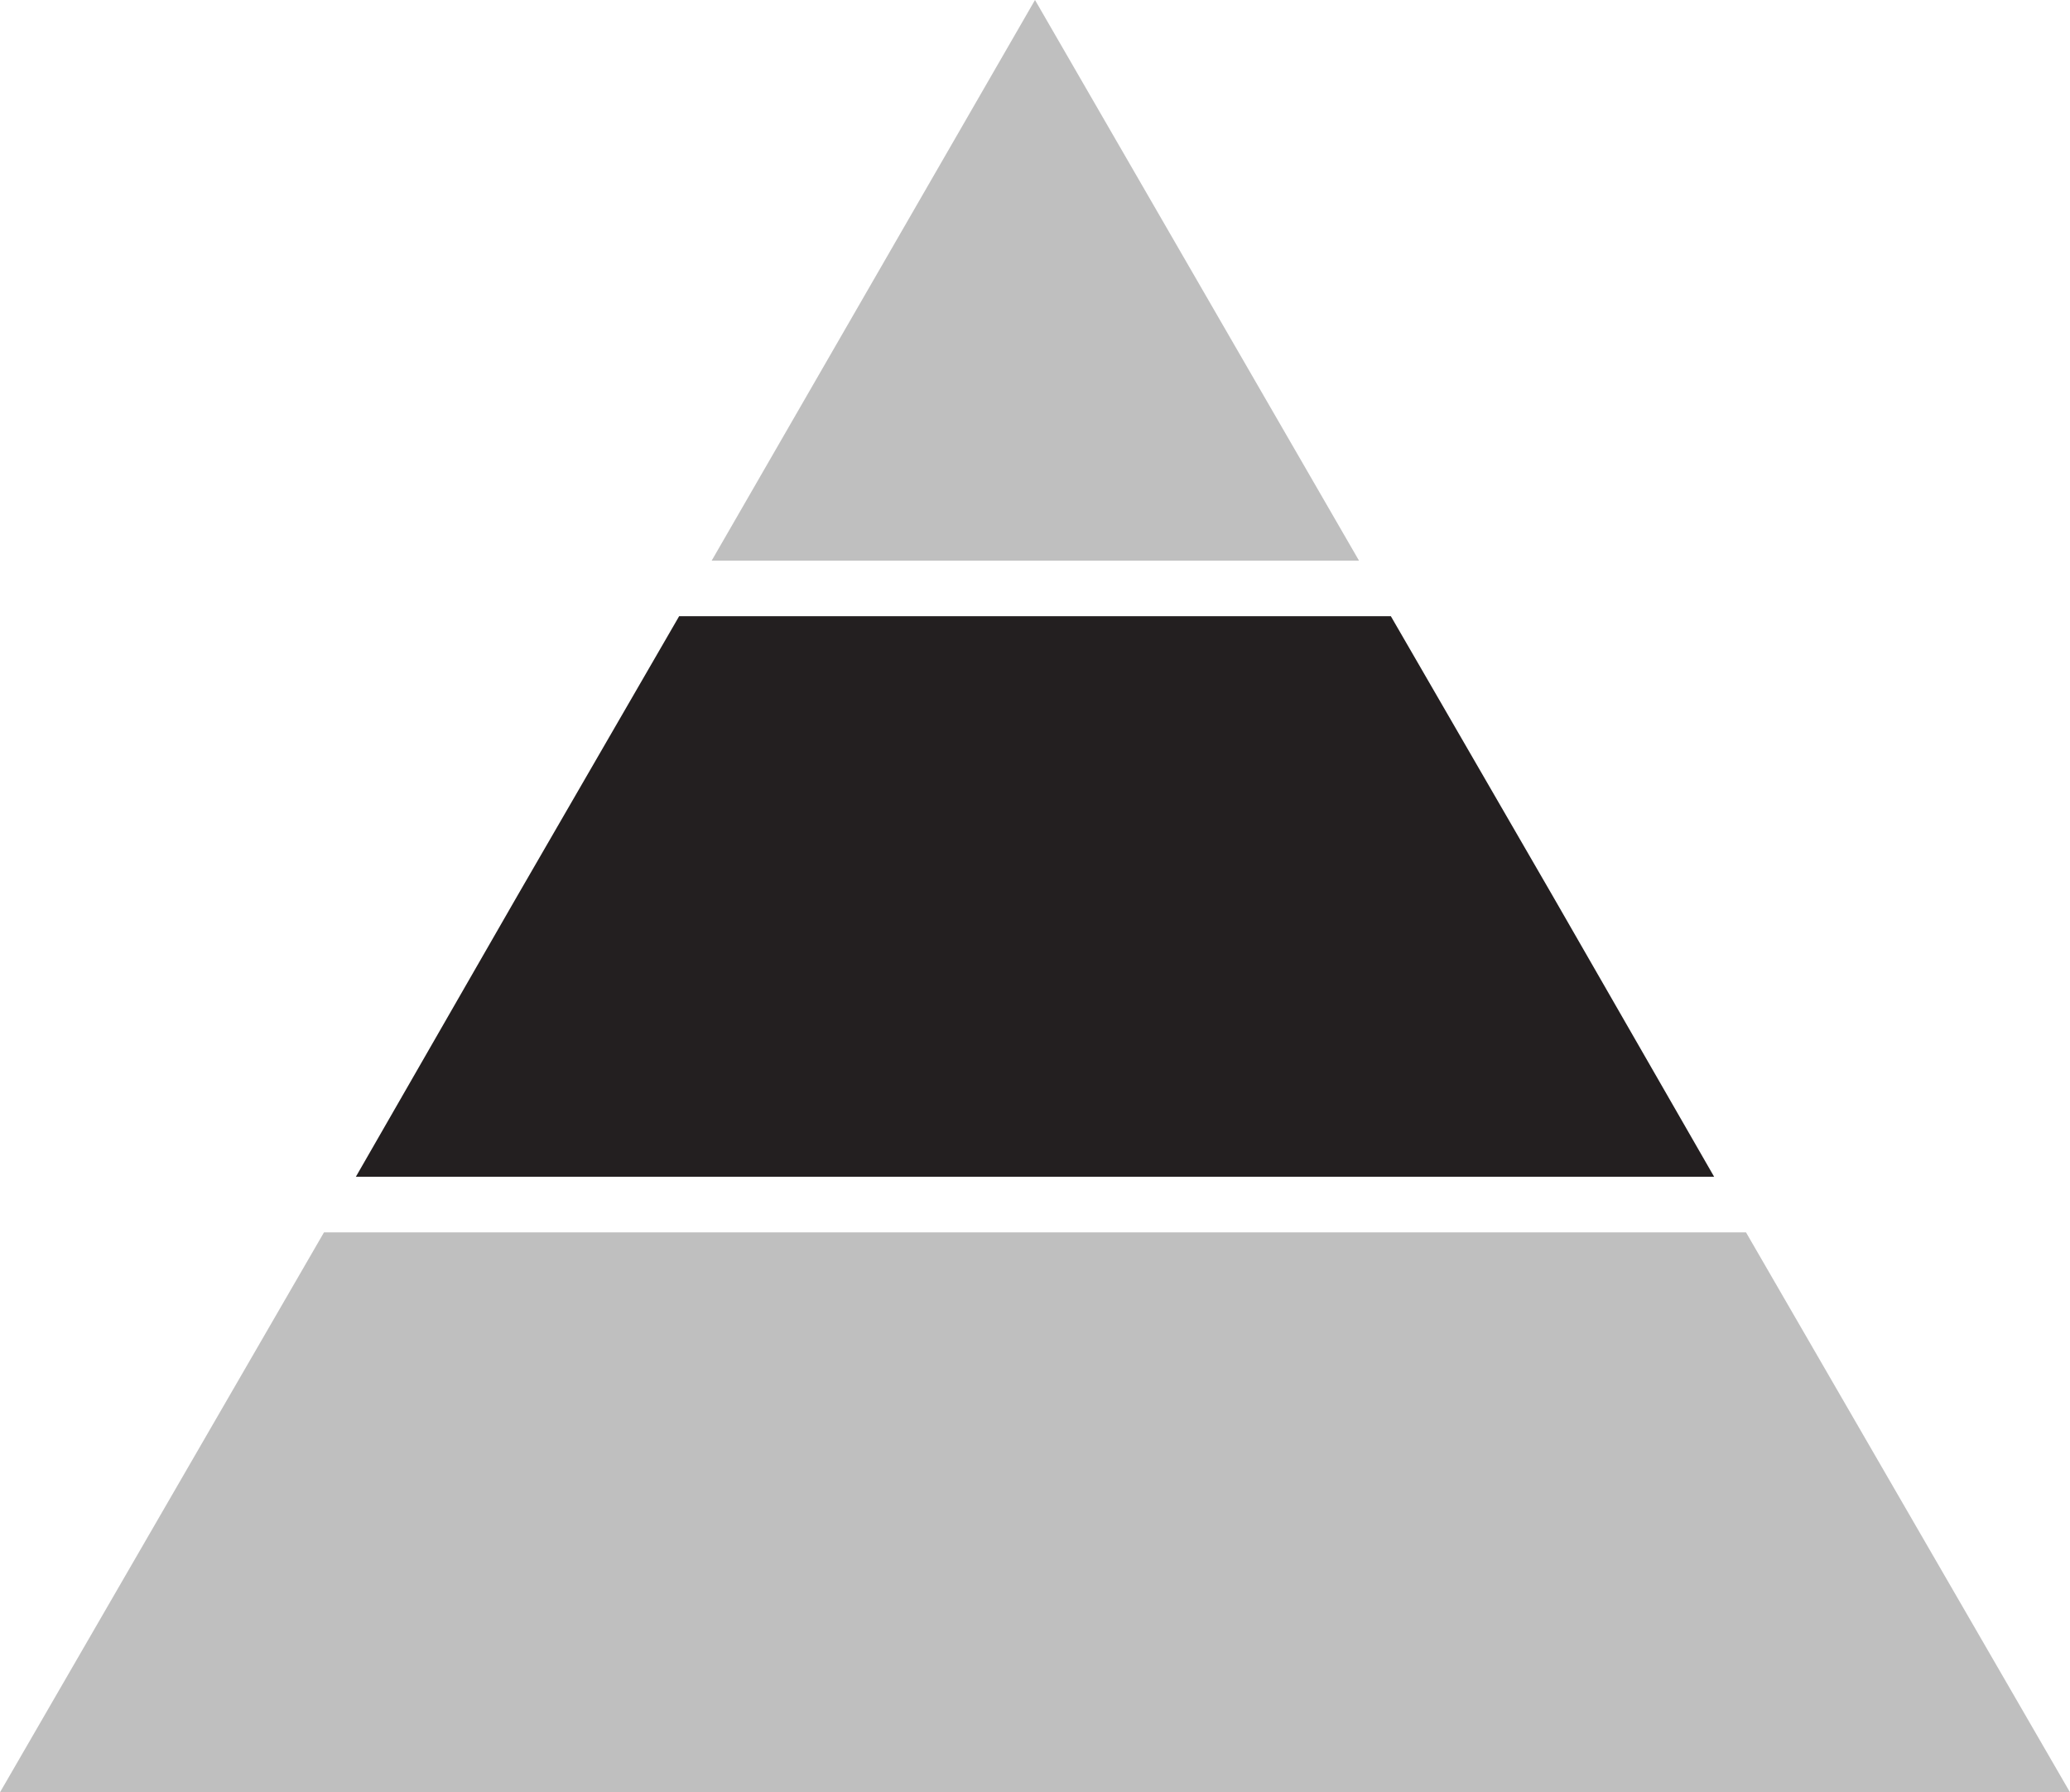 <?xml version="1.0" encoding="UTF-8"?>
<svg xmlns="http://www.w3.org/2000/svg" viewBox="0 0 30.54 26.44">
  <defs>
    <style>.a{fill:#bfbfbf;}.b{fill:#231f20;}</style>
  </defs>
  <polygon class="a" points="20.05 8.27 10.5 8.27 15.27 0 20.05 8.27"></polygon>
  <polygon class="b" points="25.29 17.36 5.25 17.36 7.63 13.22 10.02 9.09 20.52 9.09 22.91 13.22 25.29 17.36"></polygon>
  <polygon class="a" points="30.54 26.44 0 26.44 4.78 18.18 25.76 18.18 30.54 26.44"></polygon>
</svg>
